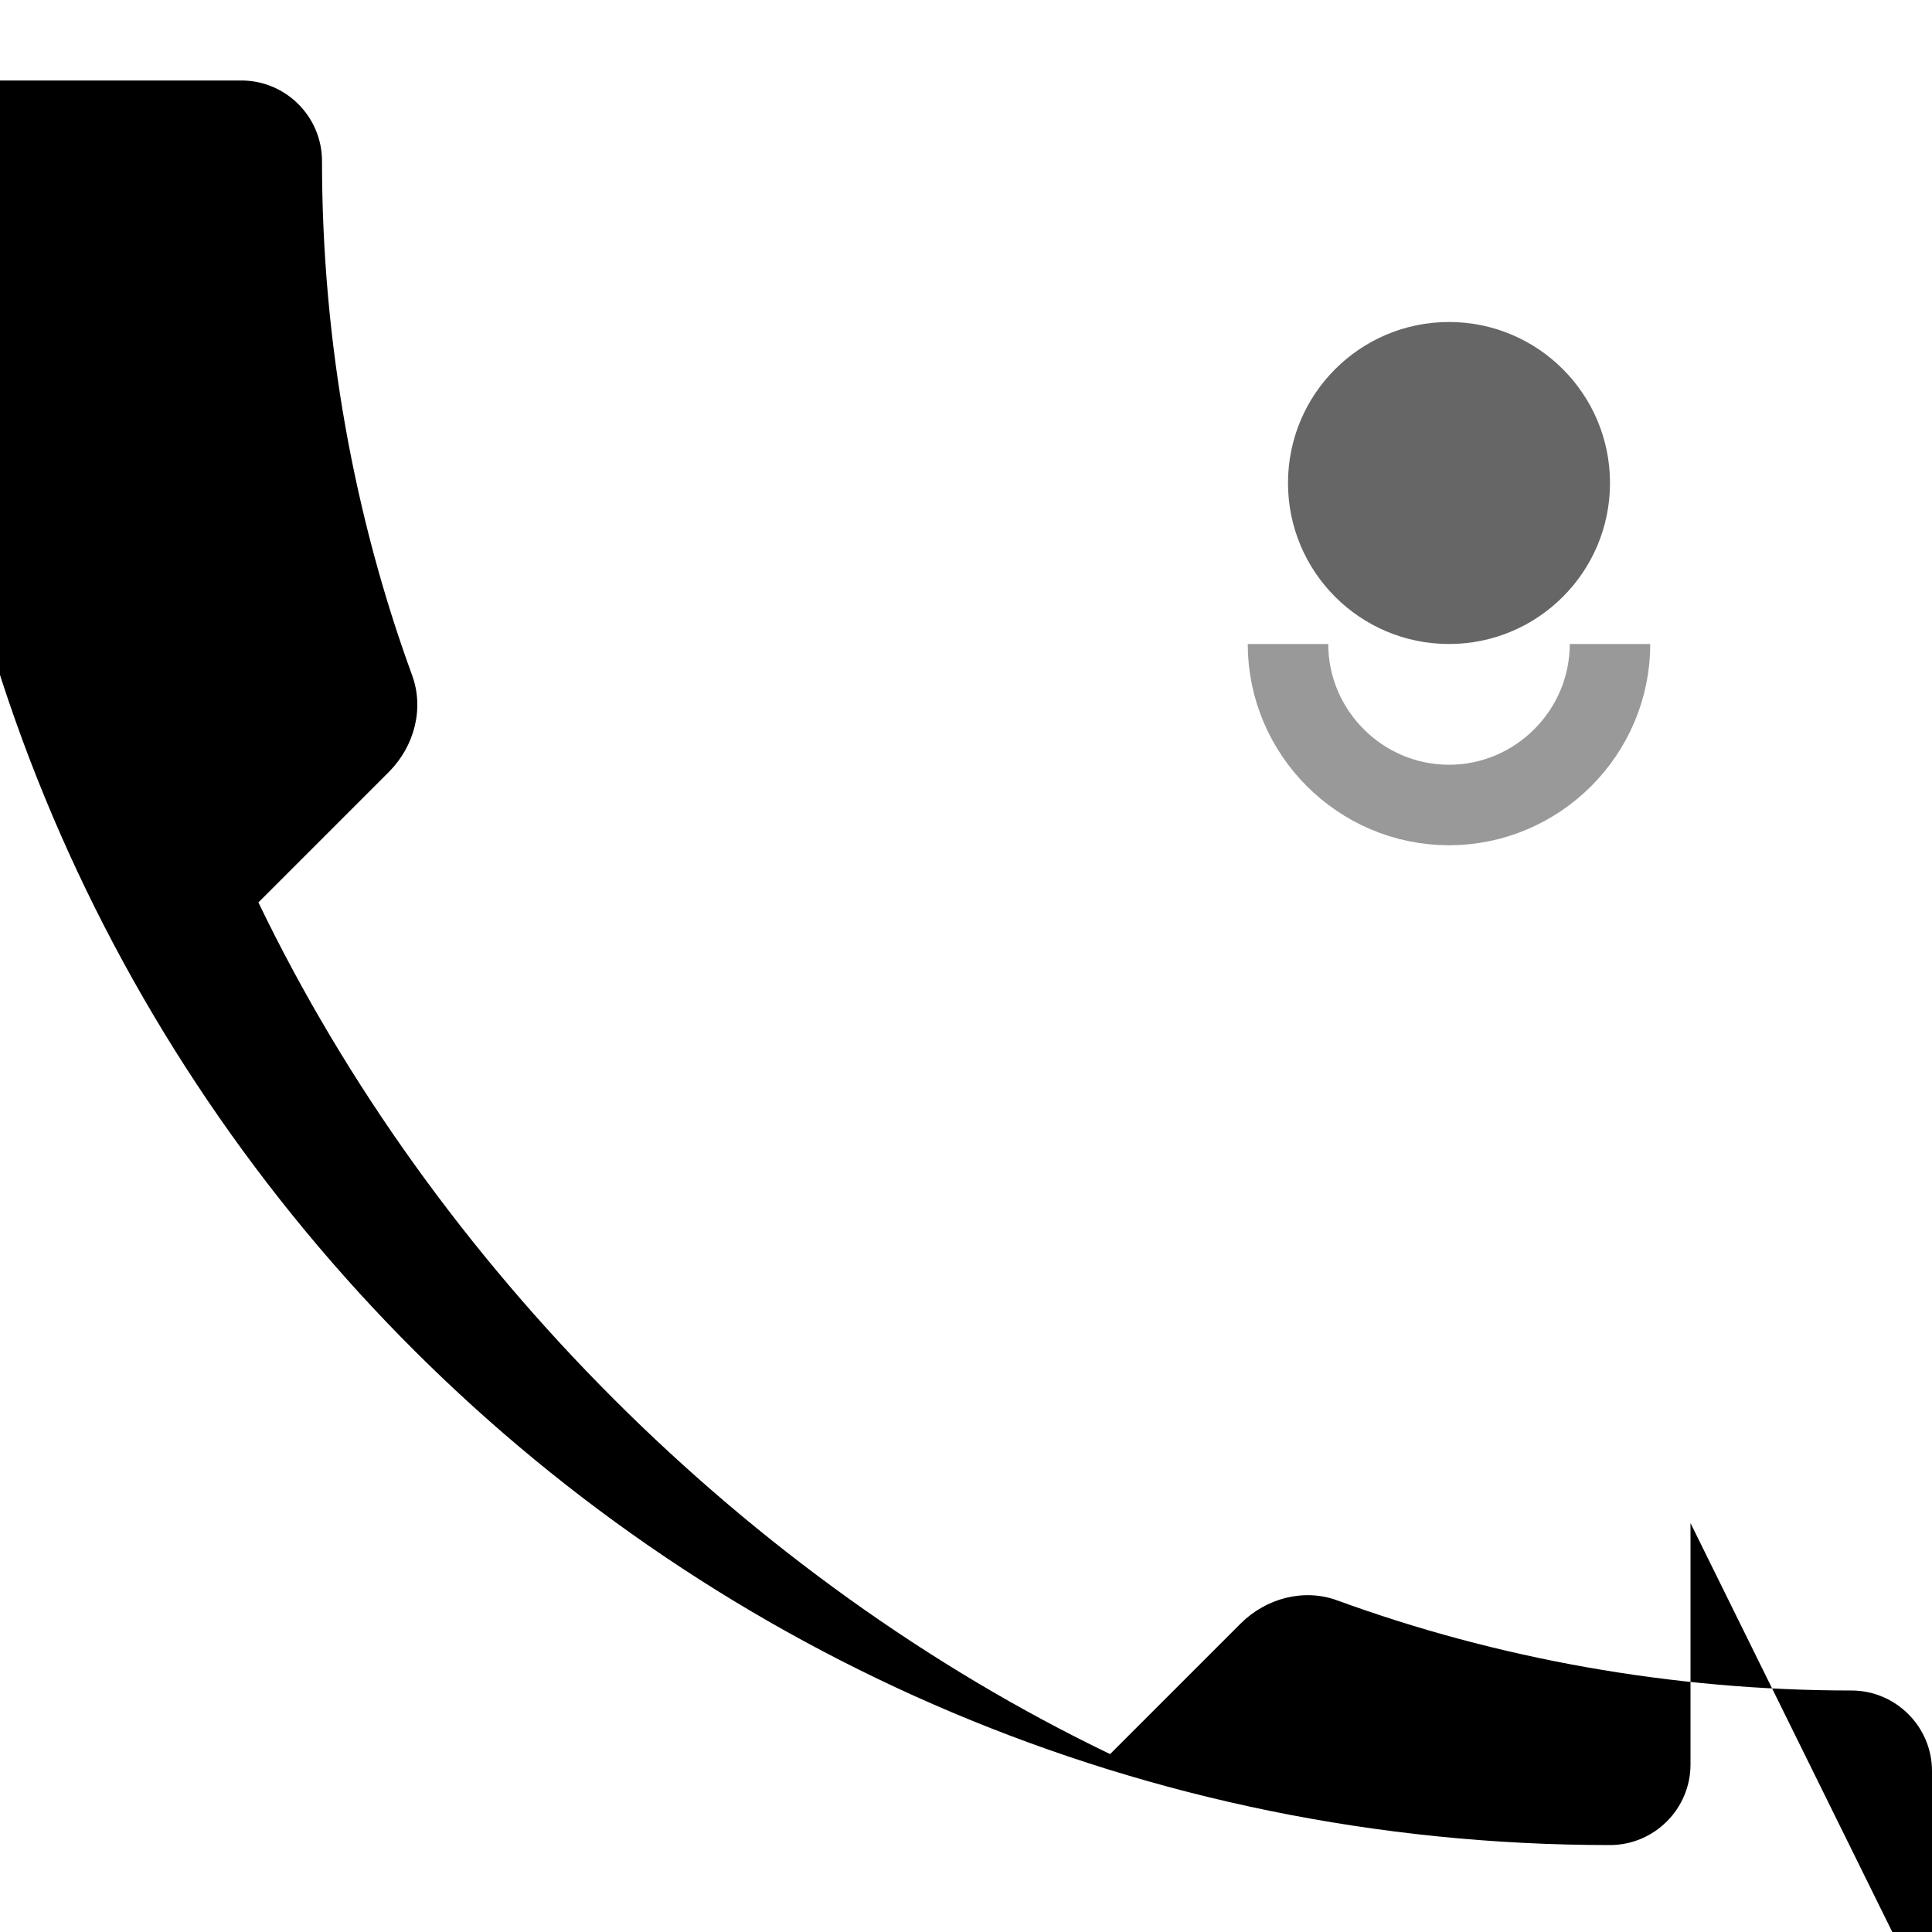 <svg width="24" height="24" viewBox="0 0 24 24" fill="none" xmlns="http://www.w3.org/2000/svg">
  <path d="M22 16.92V19.92C22 20.47 21.55 20.92 21 20.92C9.4 20.92 0 11.52 0 0C0 -0.55 0.45 -1 1 -1H4C4.55 -1 5 -0.55 5 0C5 2.24 5.4 4.42 6.12 6.39C6.27 6.8 6.15 7.27 5.83 7.59L4.21 9.21C6.38 13.72 10.28 17.62 14.79 19.79L16.41 18.17C16.73 17.85 17.2 17.73 17.61 17.88C19.58 18.6 21.76 19 24 19C24.55 19 25 19.45 25 20V23Z" fill="currentColor" transform="translate(-1 2)"/>
  <circle cx="18" cy="6" r="2" fill="currentColor" opacity="0.6"/>
  <path d="M16 8C16 9.1 16.9 10 18 10C19.1 10 20 9.1 20 8" stroke="currentColor" stroke-width="1" fill="none" opacity="0.4"/>
</svg>
